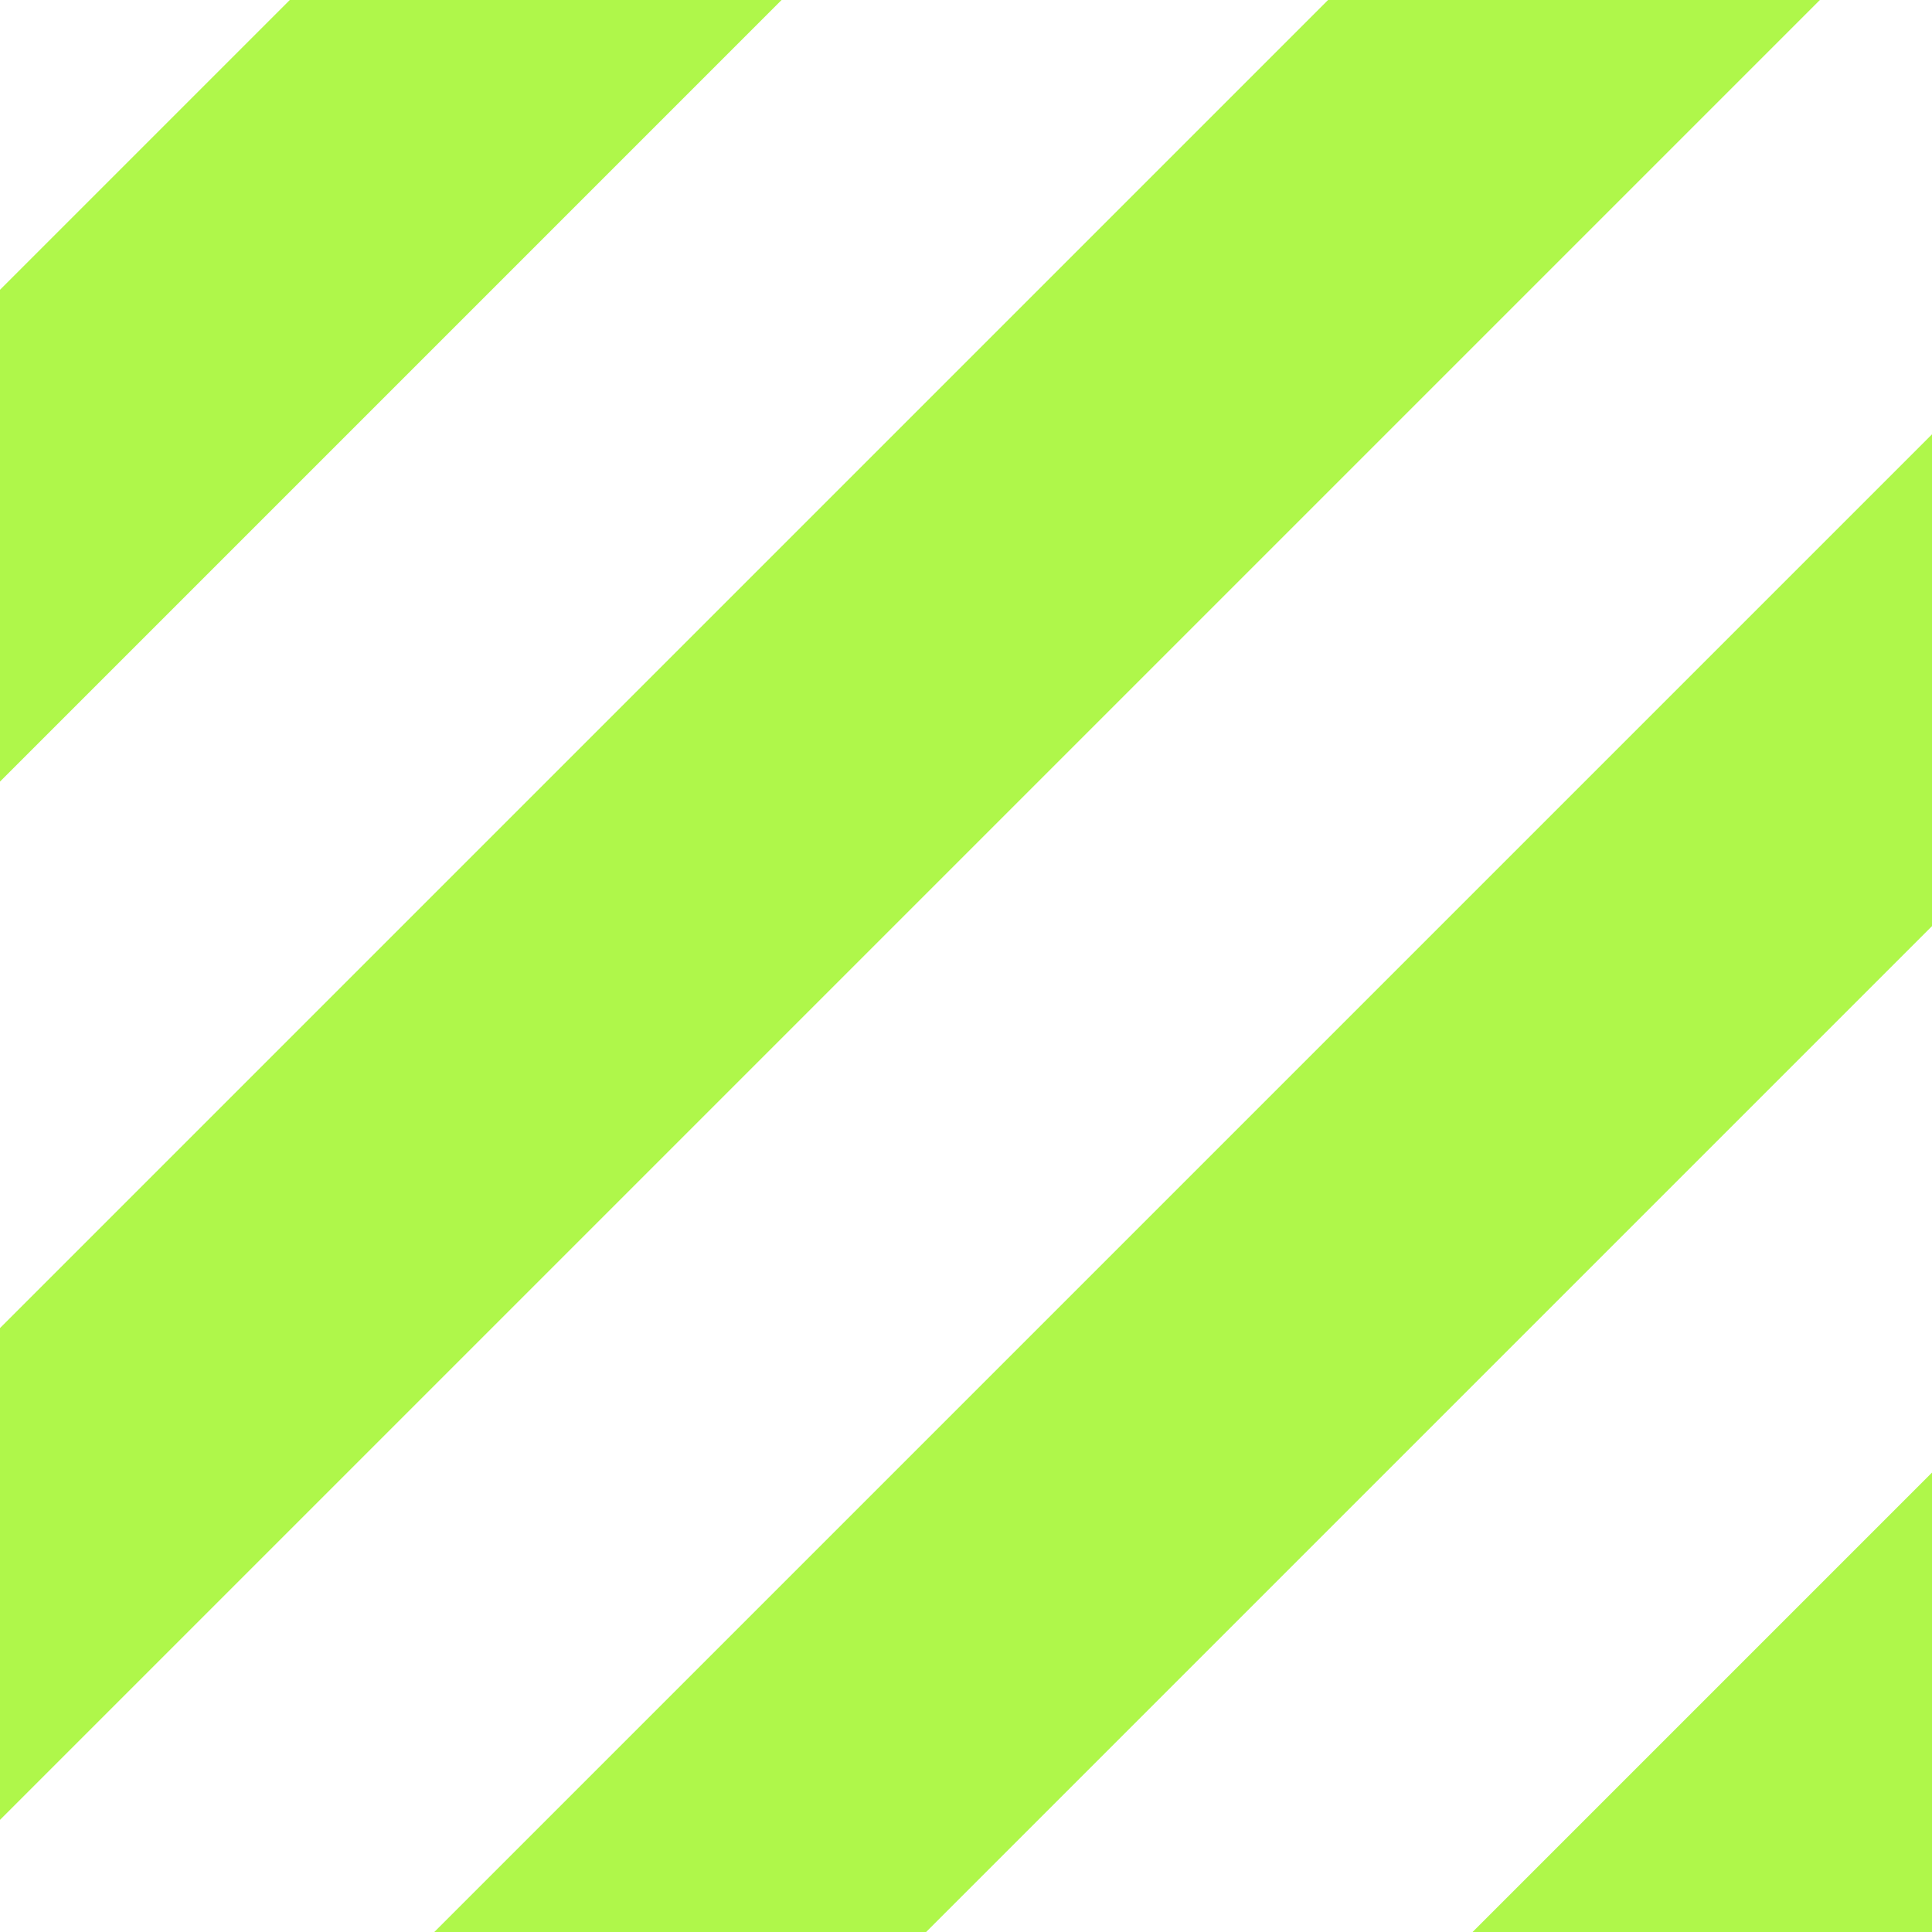 <svg viewBox="0 0 100 100" fill="none" xmlns="http://www.w3.org/2000/svg">
<path fill-rule="evenodd" clip-rule="evenodd" d="M-42 57L57 -42L69.728 -29.273L-29.272 69.728L-42 57Z" fill="#AFF74A"/>
<path fill-rule="evenodd" clip-rule="evenodd" d="M-15.13 83.87L83.87 -15.13L96.598 -2.402L-2.402 96.598L-15.13 83.87Z" fill="#AFF74A"/>
<path fill-rule="evenodd" clip-rule="evenodd" d="M11.74 110.74L110.74 11.74L123.468 24.468L24.468 123.468L11.74 110.74Z" fill="#AFF74A"/>
<path fill-rule="evenodd" clip-rule="evenodd" d="M38.61 137.61L137.61 38.61L150.338 51.338L51.338 150.338L38.61 137.61Z" fill="#AFF74A"/>
</svg>